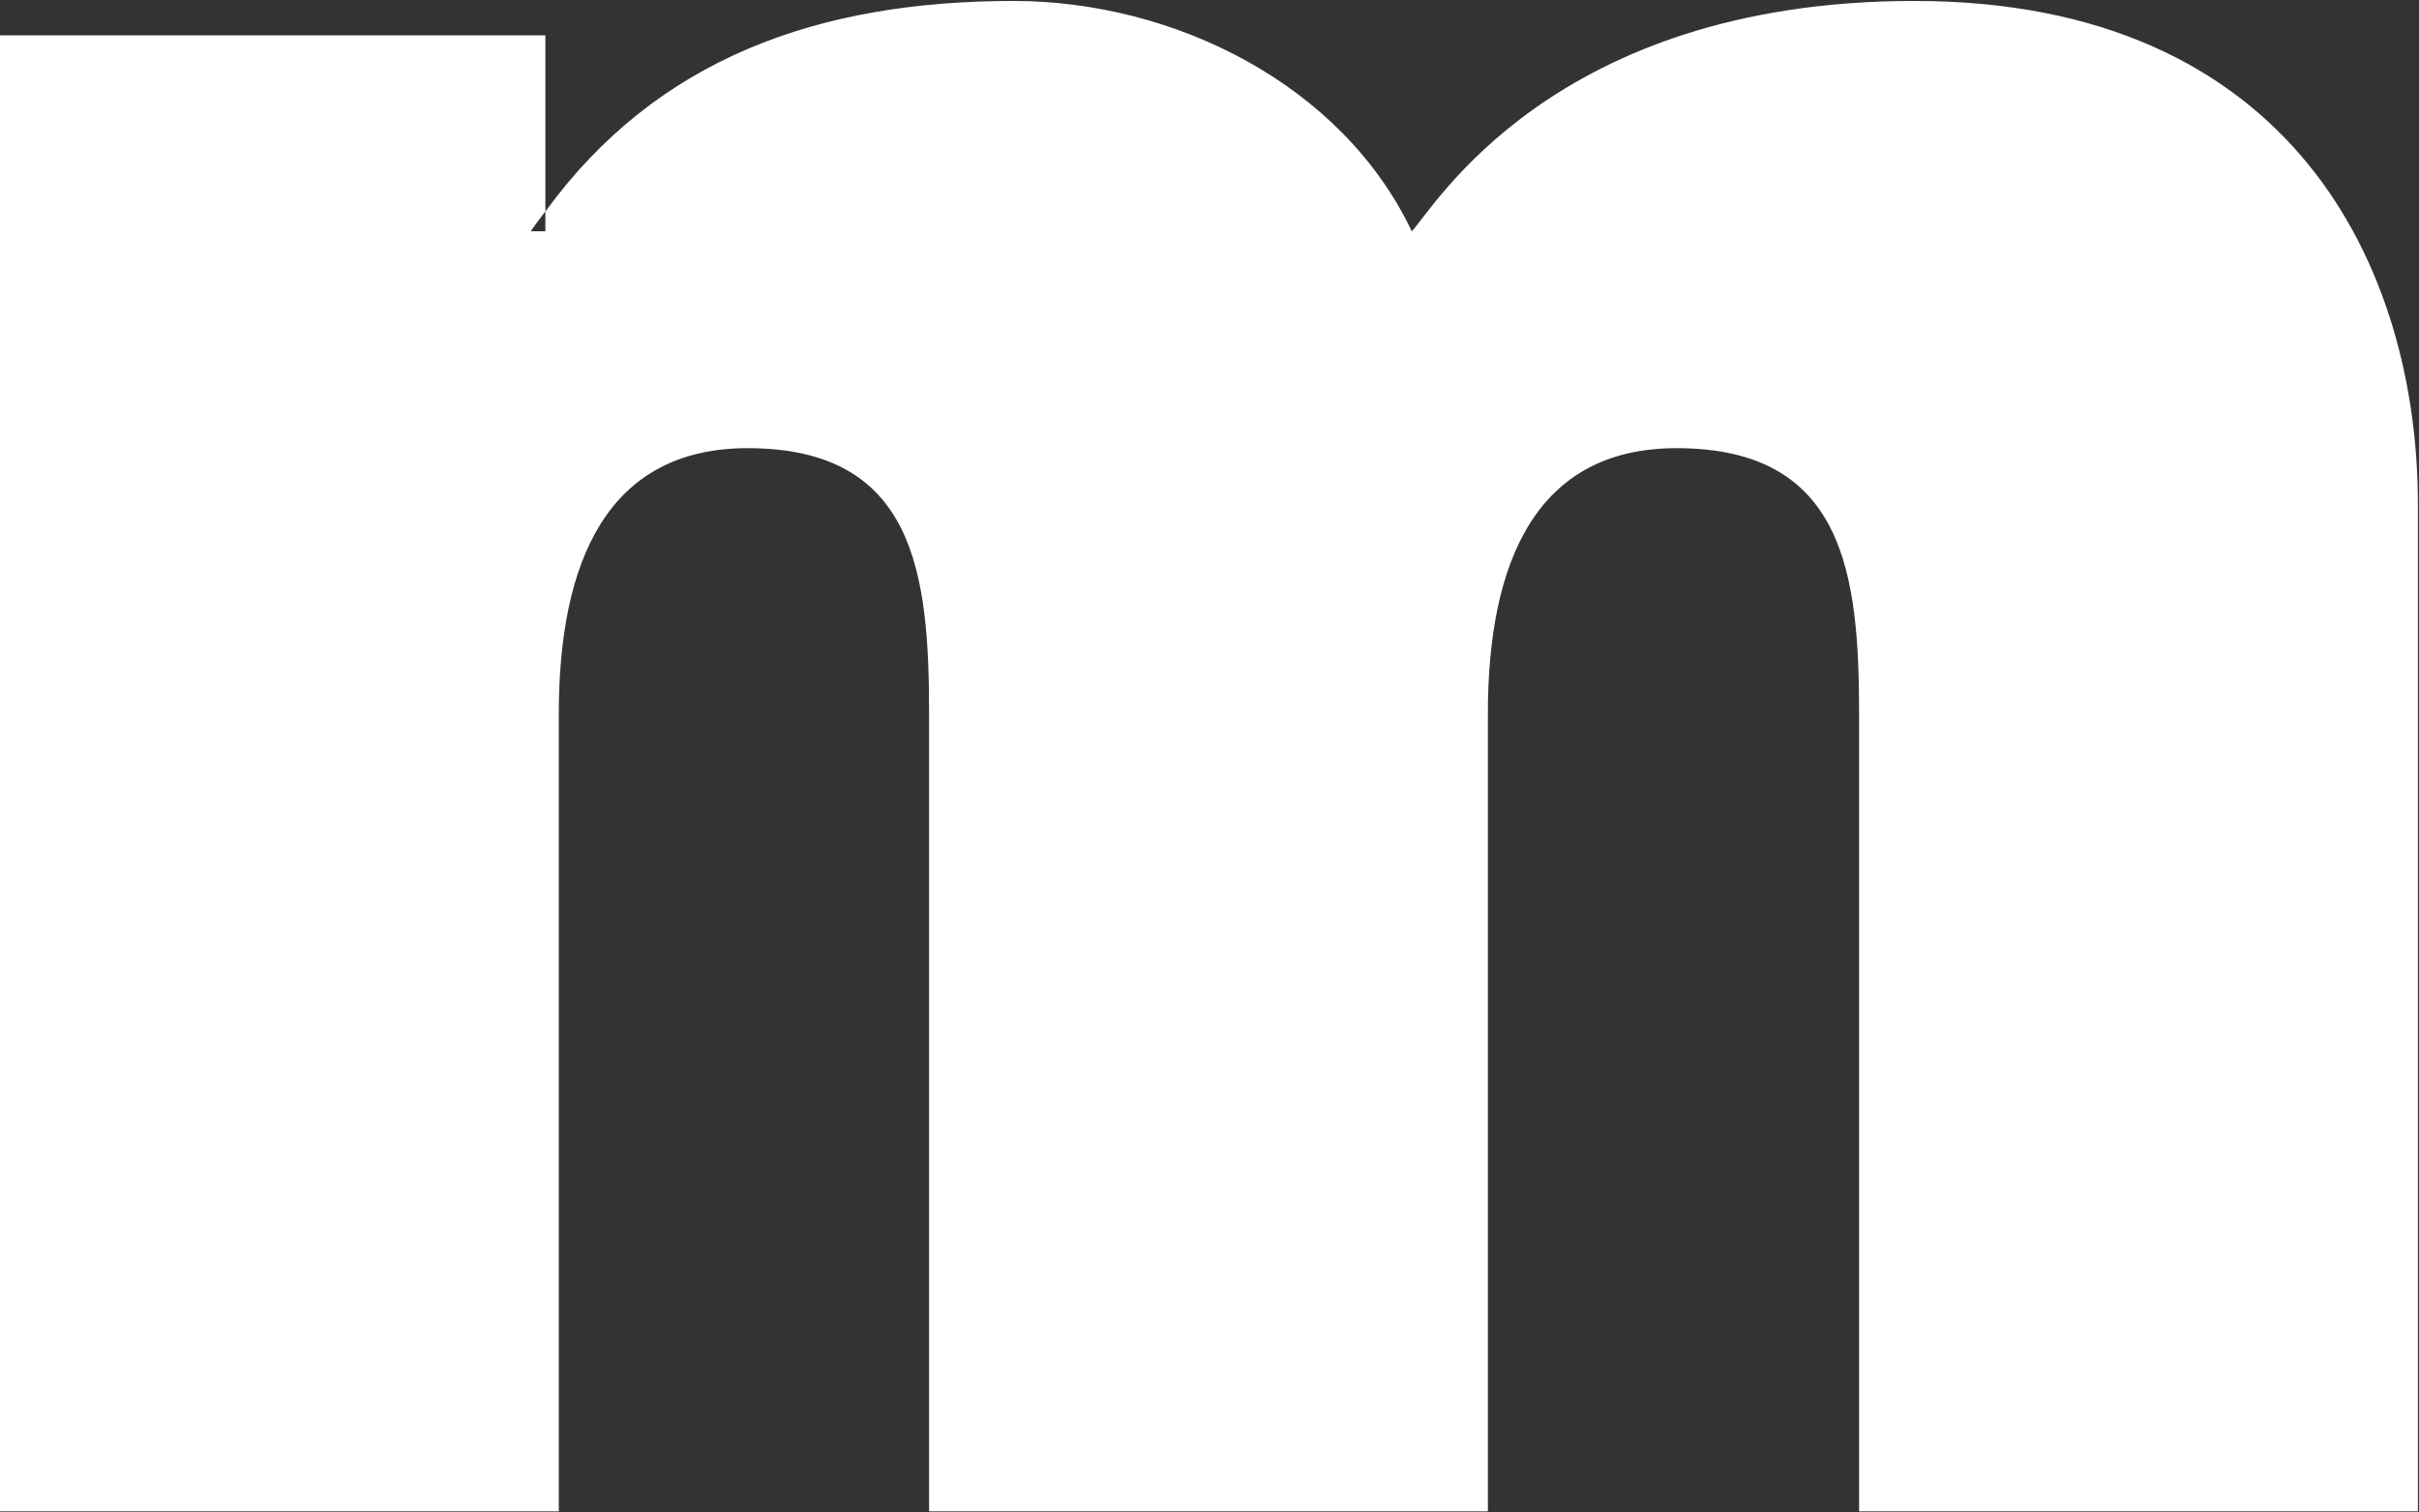 <svg version="1.2" xmlns="http://www.w3.org/2000/svg" viewBox="0 0 1532 958" width="1532" height="958">
	<rect x="0" y="0" width="1532" height="958" fill="#333333" stroke="none"/>
	<title>MOZN</title>
	<style>
		.s0 { fill: #ffffff } 
	</style>
	<g id="g18">
		<g id="g16">
			<path id="path14" fill-rule="evenodd" class="s0" d="m0 22.4h345.4v111.6c70.6-97.1 173-133.4 296.5-133.4 101.6 0 208 52.8 252.2 145.9 13.2-13.2 88.5-145.9 318.3-145.9 239 0 318.9 168.4 318.9 318.9v637.9h-353.9v-505.2c0-88.4-9.2-168.3-115.6-168.3-88.5 0-119.5 71.3-119.5 168.3v505.2h-353.9v-505.2c0-88.4-8.6-168.3-114.9-168.3-88.5 0-119.6 71.3-119.6 168.3v505.2h-353.9zm336.1 124.1h9.3v-12.6q-4.7 6-9.3 12.6z"/>
		</g>
	</g>
</svg>
